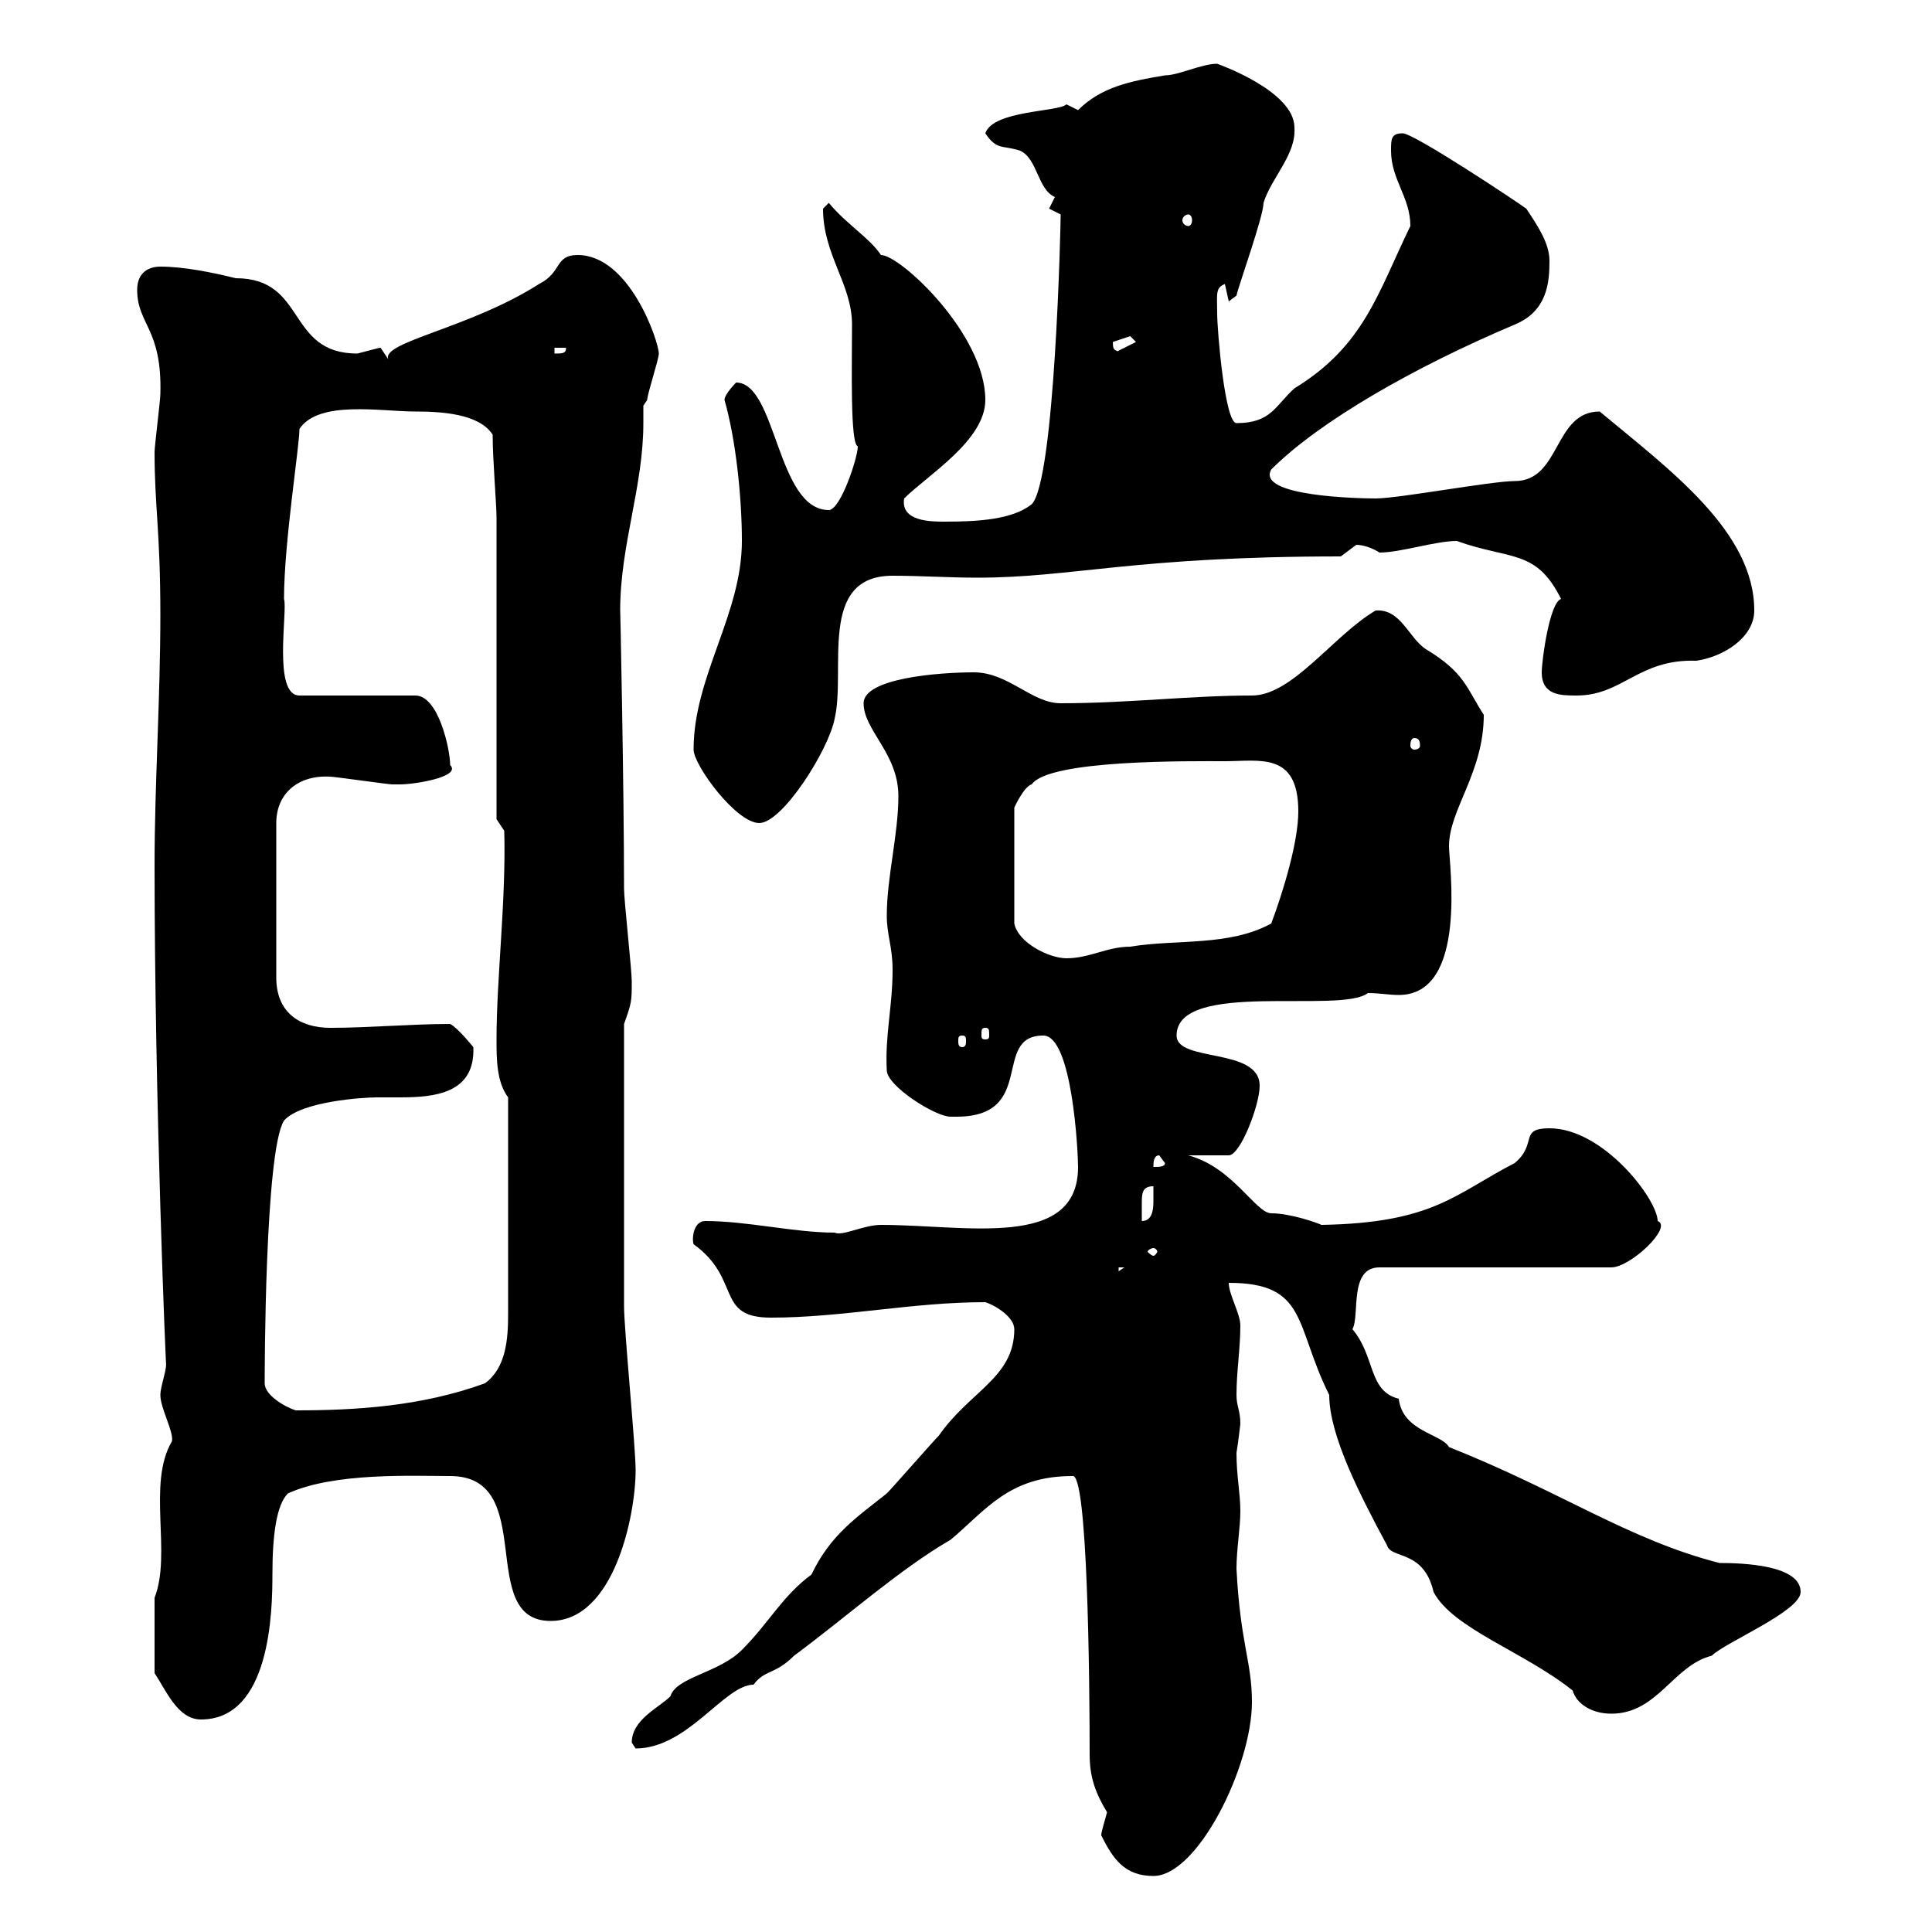 <svg xmlns="http://www.w3.org/2000/svg" xmlns:xlink="http://www.w3.org/1999/xlink" width="300" height="300"><path d="M171 285C172.80 288.60 174.60 291.30 179.10 291.30C186 291.30 194.40 274.20 194.40 264.30C194.40 258 192.60 255.30 192 243.60C192 240.60 192.60 237.30 192.60 234.60C192.60 231.90 192 229.20 192 225.60C192.30 223.80 192.60 221.10 192.60 221.10C192.60 219 192 218.40 192 216.60C192 213 192.60 209.40 192.60 205.80C192.60 204 190.80 201 190.80 199.20C203.10 199.20 201 205.80 206.40 216.60C206.40 222.90 211.20 232.20 215.40 240C216 242.10 221.10 240.60 222.60 247.20C225.60 252.90 236.70 256.50 244.20 262.50C244.80 264.60 247.20 266.10 250.20 266.10C257.40 266.10 259.80 258.60 265.80 257.10C267.90 255 279.60 250.20 279.60 247.20C279.60 243 270.60 242.70 267 242.70C252.90 239.10 242.40 231.60 225 224.70C223.80 222.60 217.80 222.30 217.20 217.20C212.40 216 213.60 210.60 210 206.40C211.20 204.30 209.40 196.80 214.20 196.80L250.20 196.80C253.20 196.80 259.80 190.50 257.40 189.60C257.40 186.30 249 175.20 240.60 175.20C235.80 175.20 238.80 177.60 235.20 180.60C225.90 185.40 222.60 189.90 205.20 190.20C204.60 189.90 200.40 188.40 197.40 188.40C195 188.40 191.40 181.20 184.50 179.40L190.80 179.40C192.60 179.40 195.60 171.60 195.60 168.60C195.60 162.60 182.70 165 182.70 160.80C182.70 152.10 208.20 157.50 212.40 154.20C214.20 154.20 215.70 154.50 217.20 154.50C228 154.50 225 134.10 225 131.40C225 125.70 230.40 120 230.40 111C227.70 106.80 227.40 104.40 221.40 100.80C218.70 99 217.50 94.50 213.60 94.80C207 98.70 200.70 108 194.40 108C184.80 108 175.20 109.20 164.70 109.20C160.20 109.20 156.60 104.40 151.20 104.40C145.80 104.40 134.10 105.30 134.10 109.20C134.10 113.40 139.50 117 139.50 123.60C139.50 129.60 137.70 136.20 137.70 142.20C137.70 145.20 138.60 147 138.60 150.60C138.60 156.30 137.40 160.80 137.70 166.20C137.70 168.60 145.20 173.40 147.60 173.40C147.60 173.40 148.50 173.40 148.50 173.40C161.10 173.40 153.90 160.80 162 160.80C166.50 160.80 167.40 178.80 167.40 181.20C167.40 194.10 150 190.20 136.80 190.20C134.10 190.20 130.80 192 129.60 191.40C123.30 191.40 116.10 189.60 109.50 189.60C107.70 189.60 107.40 192.30 107.70 193.20C115.20 198.60 111 204.60 119.70 204.60C130.80 204.60 141.60 202.20 153 202.20C154.80 202.80 157.50 204.60 157.50 206.40C157.50 213.90 150.60 216 145.80 222.90C144.90 223.80 138.60 231 137.70 231.90C133.20 235.50 129 238.20 126 244.50C121.50 247.80 119.40 252 115.20 256.20C111.60 259.80 105 260.40 104.10 263.40C102.30 265.20 98.10 267 98.10 270.60C98.10 270.60 98.70 271.50 98.70 271.50C106.80 271.50 112.50 261.60 117 261.60C118.80 259.20 120.30 260.10 123.30 257.10C131.40 251.10 139.80 243.60 147.60 239.10C153 234.60 156.60 229.20 166.50 229.20C168.90 228.30 169.20 261 169.20 272.40C169.20 276 170.10 278.40 171.90 281.40C171.60 282.60 171 284.40 171 285ZM24 259.80C25.80 262.50 27.60 267 31.20 267C42 267 42.30 250.20 42.30 244.50C42.30 238.50 42.90 233.70 44.70 231.90C51.90 228.60 64.20 229.20 69.90 229.20C83.70 229.20 73.80 251.70 85.50 251.70C95.40 251.70 98.70 235.20 98.70 228.30C98.70 224.70 96.90 206.40 96.90 202.80C96.90 192 96.90 172.20 96.90 159C98.10 155.70 98.10 155.40 98.10 152.40C98.10 150.60 96.90 139.80 96.90 138C96.90 122.40 96.30 93.60 96.30 94.80C96.30 84.60 99.90 75.60 99.90 65.70C99.90 64.80 99.90 63.90 99.90 63C99.90 63 100.50 62.10 100.50 62.10C100.50 61.20 102.30 55.80 102.30 54.90C102.30 53.10 97.80 39.60 89.70 39.60C86.10 39.60 87.30 42.30 83.70 44.10C72.90 51 59.10 53.10 60.30 55.80C60.30 55.80 59.10 54 59.10 54C58.80 54 56.70 54.60 55.50 54.90C44.40 54.90 47.70 43.20 36.60 43.20C33 42.30 28.50 41.40 24.90 41.40C23.10 41.40 21.30 42.30 21.30 45C21.30 50.40 25.20 51 24.90 61.20C24.90 62.10 24 69.30 24 70.20C24 78.60 24.90 82.50 24.90 95.40C24.90 108.60 24 121.80 24 134.40C24 171 25.80 213.60 25.80 211.80C25.80 213 24.90 215.40 24.90 216.60C24.90 218.70 27 222.30 26.70 223.80C22.80 230.40 26.70 241.20 24 248.10C24 250.80 24 255.30 24 259.80ZM41.10 214.80C41.10 213.60 41.10 178.80 44.10 174C46.80 171 56.40 170.40 58.50 170.40C59.40 170.40 60.90 170.40 62.10 170.40C67.50 170.40 73.80 169.80 73.50 162.60C73.50 162.60 71.10 159.60 69.90 159C63.90 159 57.30 159.60 51.30 159.60C46.50 159.60 42.90 157.20 42.90 151.80L42.90 127.80C42.90 123.30 46.20 120.30 51.30 120.60C51.90 120.60 60.30 121.80 60.90 121.80C60.90 121.80 60.90 121.80 62.10 121.80C64.50 121.80 71.70 120.60 69.90 118.80C69.90 116.40 68.10 108 64.50 108L46.50 108C42.30 108 44.70 94.80 44.10 93C44.10 84.30 46.50 69.30 46.50 66.60C49.50 62.10 59.10 63.90 64.50 63.90C68.40 63.90 74.40 64.20 76.50 67.50C76.50 71.40 77.10 78.30 77.10 80.40L77.10 127.20L78.30 129C78.60 139.80 77.10 151.80 77.10 161.40C77.10 164.40 77.10 168 78.90 170.40L78.90 204C78.90 207.90 78.60 212.40 75.30 214.80C65.40 218.40 55.20 219 45.90 219C44.10 218.40 41.10 216.60 41.10 214.80ZM173.70 196.80L174.60 196.80L173.70 197.40ZM179.10 193.80C179.40 193.80 179.70 194.10 179.70 194.40C179.70 194.40 179.40 195 179.10 195C178.80 195 178.20 194.40 178.20 194.40C178.20 194.10 178.80 193.80 179.10 193.80ZM179.10 184.20C179.10 184.50 179.10 185.40 179.10 186.60C179.10 188.10 178.80 189.60 177.30 189.60C177.30 188.70 177.30 188.10 177.30 186.90C177.30 185.40 177.30 184.20 179.10 184.20ZM180 179.40L180.90 180.60C180.90 181.20 180 181.20 179.10 181.20C179.10 180.60 179.10 179.40 180 179.40ZM149.40 160.80C150 160.80 150 161.10 150 161.70C150 162 150 162.60 149.40 162.60C148.80 162.60 148.80 162 148.80 161.70C148.80 161.10 148.80 160.80 149.40 160.80ZM153 159.60C153.60 159.60 153.60 159.90 153.60 160.80C153.60 161.10 153.60 161.40 153 161.40C152.40 161.40 152.40 161.10 152.40 160.80C152.40 159.90 152.40 159.60 153 159.60ZM160.20 121.80C162.90 117.90 185.10 118.20 190.20 118.20C195.60 118.20 201.60 116.70 201.60 126C201.60 130.80 199.20 138.60 197.40 143.40C190.80 147 182.70 145.80 175.50 147C171.90 147 169.20 148.80 165.60 148.80C162.90 148.80 158.10 146.40 157.50 143.40L157.50 125.40C157.50 125.40 159 122.10 160.20 121.80ZM107.70 116.40C107.70 118.80 114.30 127.80 117.90 127.80C121.50 127.80 128.70 116.40 129.60 111.60C131.40 104.10 126.90 89.40 138.60 89.40C143.10 89.40 147.30 89.70 151.80 89.70C166.50 89.70 176.10 86.40 208.20 86.40C208.20 86.40 210.60 84.60 210.60 84.60C211.80 84.60 213.30 85.20 214.20 85.80C217.50 85.80 222.90 84 226.20 84C234.60 87 238.50 85.20 242.40 93C240.60 93.60 239.40 102.60 239.40 104.40C239.40 108 242.40 108 244.80 108C252 108 254.40 102.30 263.40 102.60C267.60 102 272.40 99 272.40 94.80C272.40 82.50 259.20 72.90 248.40 63.90C241.20 63.90 242.40 74.70 235.20 74.70C231.60 74.70 217.20 77.40 213.60 77.40C211.20 77.40 195 77.10 197.40 72.90C204.90 65.40 219.60 57 235.20 50.40C240.30 48.30 240.60 43.80 240.60 40.50C240.60 37.80 238.80 35.10 237 32.40C235.80 31.50 219.60 20.70 217.80 20.70C216 20.70 216 21.60 216 23.40C216 27.90 219 30.60 219 35.10C213.90 45.60 211.80 53.70 201 60.30C198 63 197.40 65.70 192 65.70C190.20 65.70 189 51.30 189 48.60C189 45.60 188.70 44.70 190.20 44.10C190.20 44.10 190.80 46.80 190.80 46.80L192 45.90C192.30 44.40 196.20 33.60 196.20 31.50C197.40 27.60 201.30 24 201 19.80C201 14.10 189 9.90 189 9.90C186.60 9.90 183 11.70 180.90 11.70C175.50 12.60 171 13.50 167.40 17.10C167.40 17.10 165.60 16.20 165.60 16.20C164.40 17.40 154.20 17.10 153 20.70C154.80 23.40 155.70 22.50 158.40 23.40C161.10 24.60 161.10 29.40 163.80 30.60C163.80 30.60 162.90 32.40 162.90 32.40L164.70 33.30C164.70 35.10 163.80 74.70 160.20 78.30C157.20 80.70 151.80 81 146.70 81C144.60 81 139.80 81 140.40 77.40C144 73.80 153 68.40 153 62.10C153 51.90 139.80 39.60 136.80 39.60C135 36.90 131.40 34.80 128.70 31.50C128.70 31.50 127.80 32.40 127.80 32.40C127.80 39.60 132.30 44.10 132.30 50.40C132.30 57 132 69 133.20 69.30C133.20 71.10 130.50 79.20 128.70 79.20C120.60 79.20 120.60 59.40 114.30 59.40C114.30 59.40 112.50 61.20 112.50 62.10C114.30 68.40 115.20 77.40 115.20 84C115.20 95.40 107.70 105 107.70 116.40ZM219.60 114.60C220.20 114.60 220.50 114.90 220.50 115.80C220.50 116.10 220.20 116.40 219.60 116.40C219.30 116.40 219 116.10 219 115.80C219 114.90 219.30 114.60 219.60 114.60ZM86.10 54L87.90 54C87.90 54.90 87.30 54.90 86.10 54.90ZM172.80 53.10C172.80 53.10 175.50 52.20 175.50 52.20C175.50 52.20 176.40 53.10 176.40 53.10L172.80 54.90L173.70 54.90C173.40 54 172.80 54.90 172.80 53.10ZM184.50 33.30C184.80 33.30 185.10 33.60 185.10 34.20C185.10 34.80 184.80 35.10 184.50 35.10C184.20 35.10 183.60 34.80 183.60 34.20C183.60 33.60 184.20 33.30 184.50 33.30Z"/></svg>